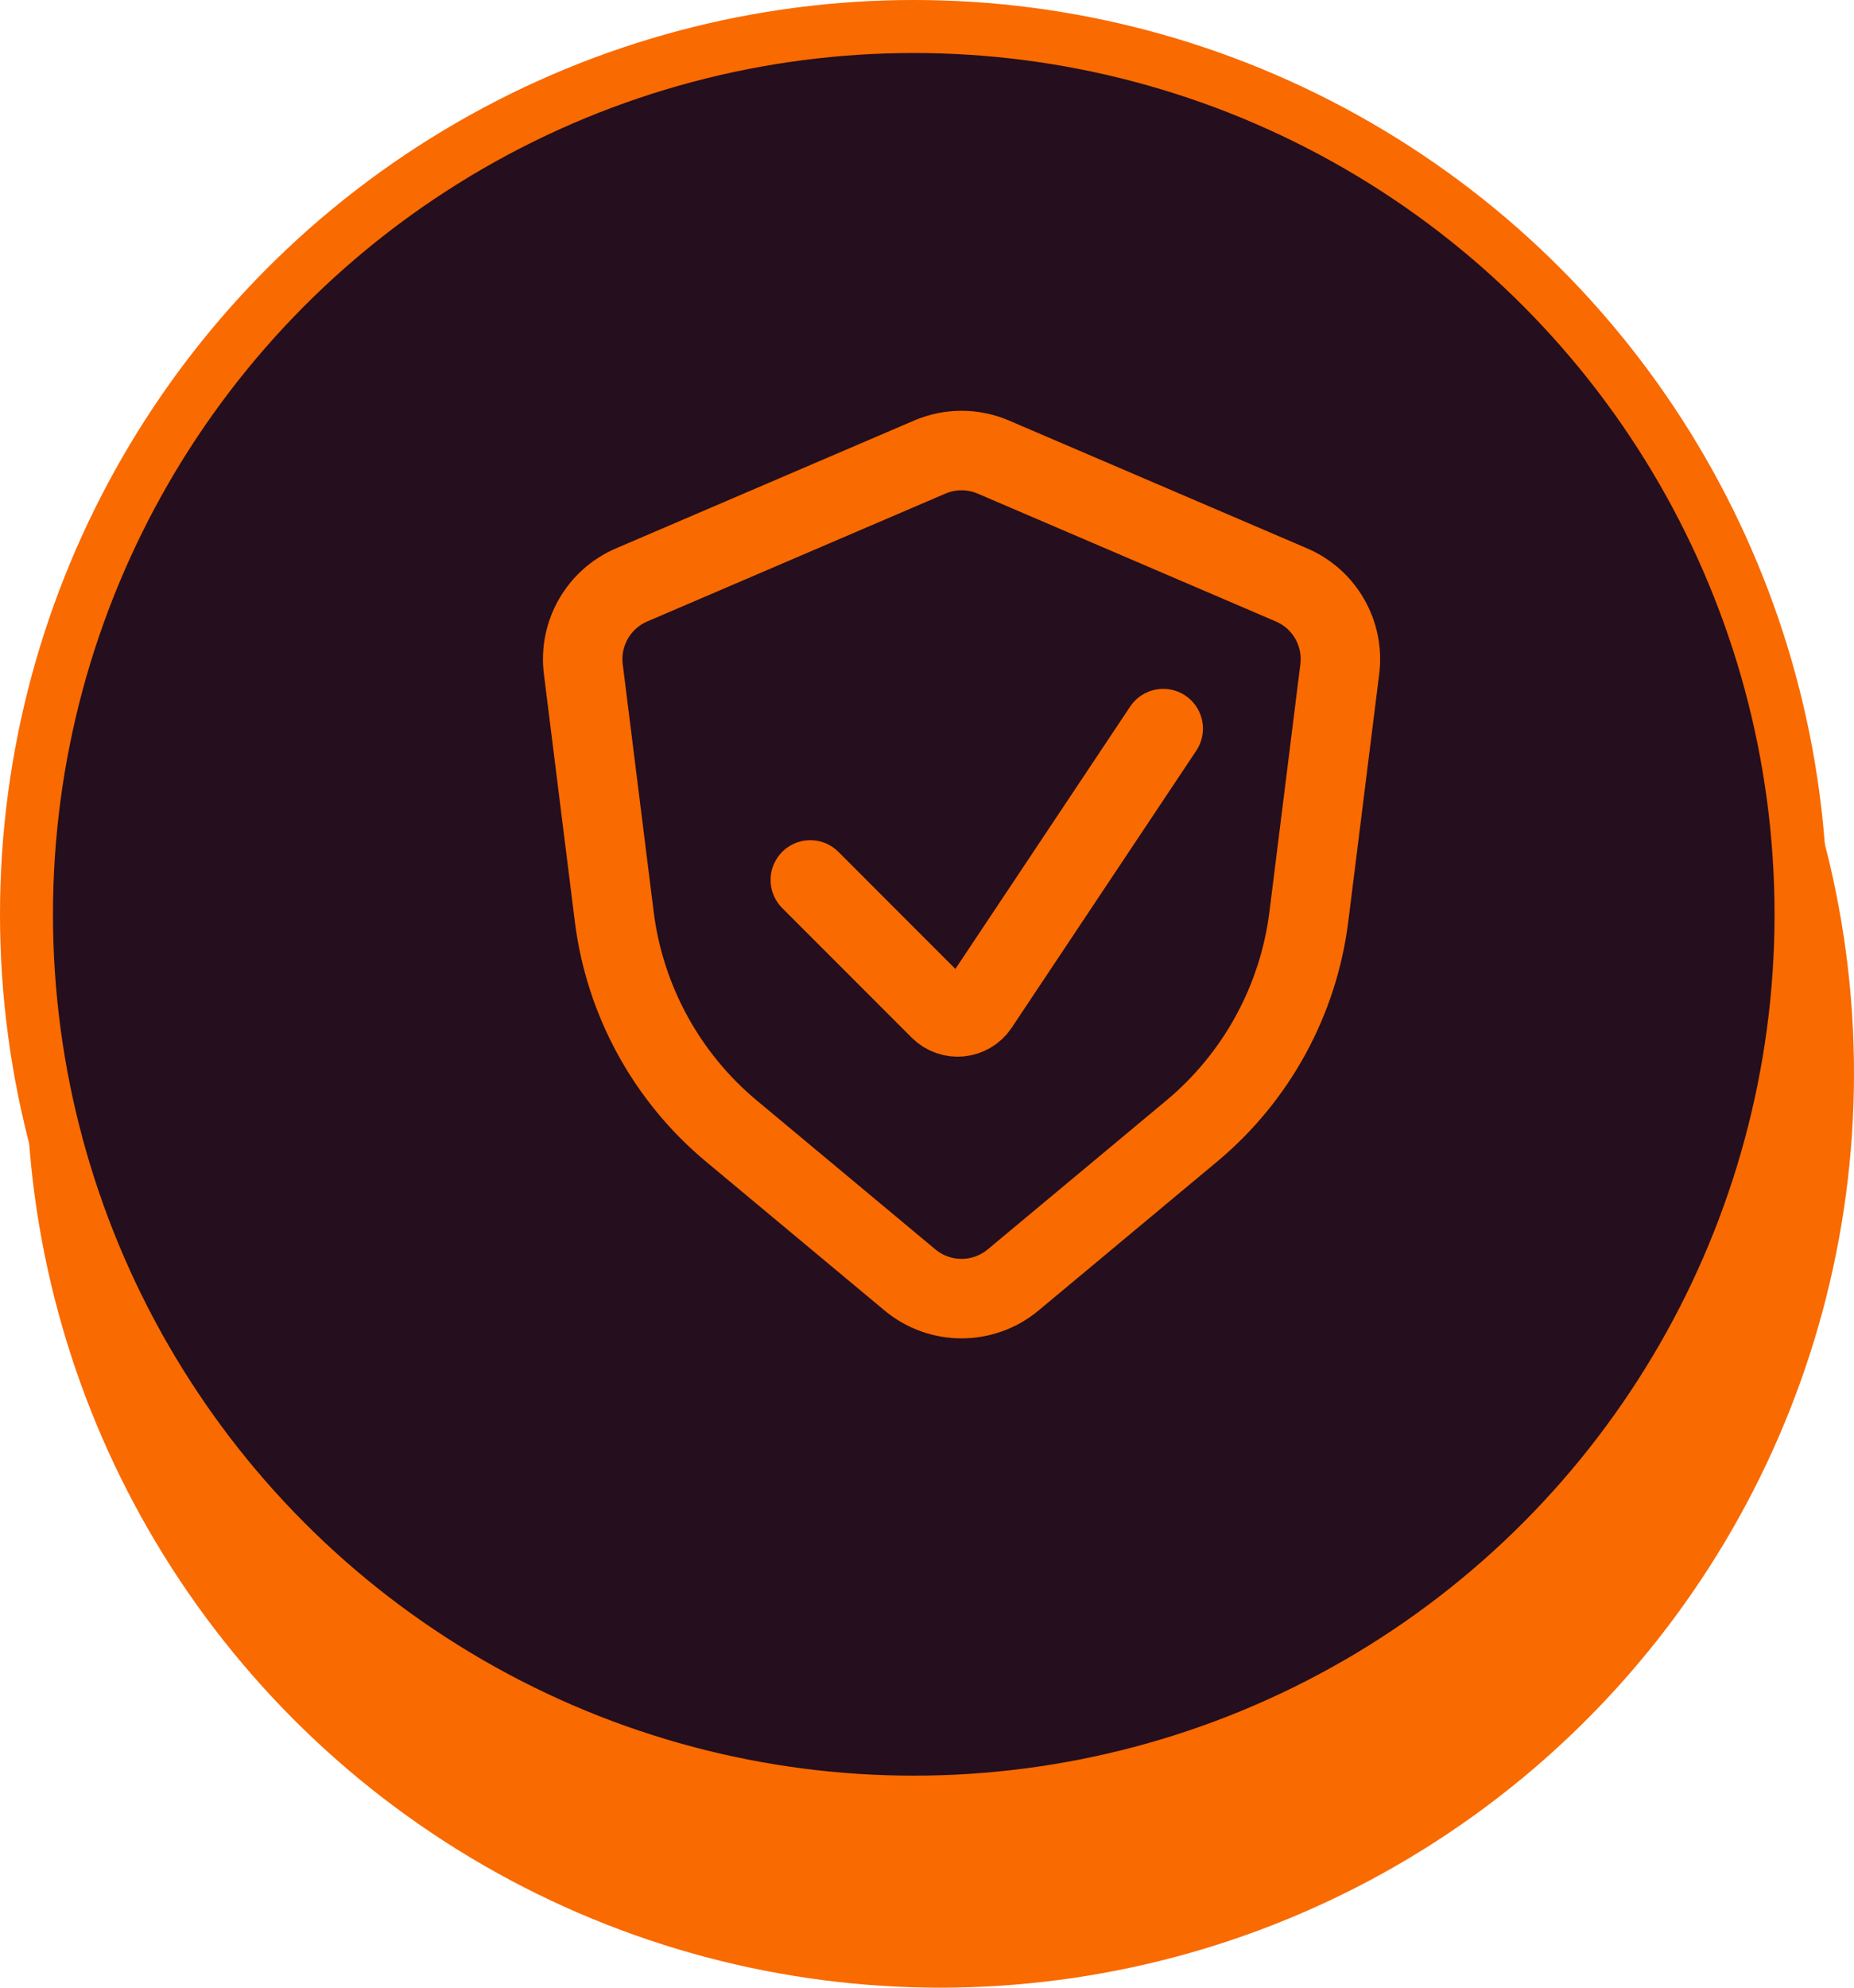<svg width="70" height="75" viewBox="0 0 70 75" fill="none" xmlns="http://www.w3.org/2000/svg">
<circle cx="35.5" cy="40.5" r="34.5" fill="#F96A00"/>
<circle cx="34.5" cy="34.5" r="33.5" fill="#250E1E" stroke="#F96A00" stroke-width="2"/>
<path d="M48.763 22.071L37.504 17.246C36.738 16.918 35.871 16.918 35.105 17.246L23.846 22.071C22.599 22.606 21.855 23.902 22.024 25.249L23.191 34.584C23.586 37.745 25.167 40.638 27.614 42.677L34.355 48.294C35.484 49.235 37.125 49.235 38.254 48.294L44.995 42.677C47.442 40.638 49.023 37.745 49.418 34.584L50.585 25.249C50.754 23.902 50.01 22.606 48.763 22.071Z" stroke="#F96A00" stroke-width="3" stroke-linecap="round"/>
<path d="M30.594 33.203L35.483 38.093C35.908 38.517 36.615 38.448 36.949 37.948L43.919 27.492" stroke="#F96A00" stroke-width="3" stroke-linecap="round"/>
</svg>
